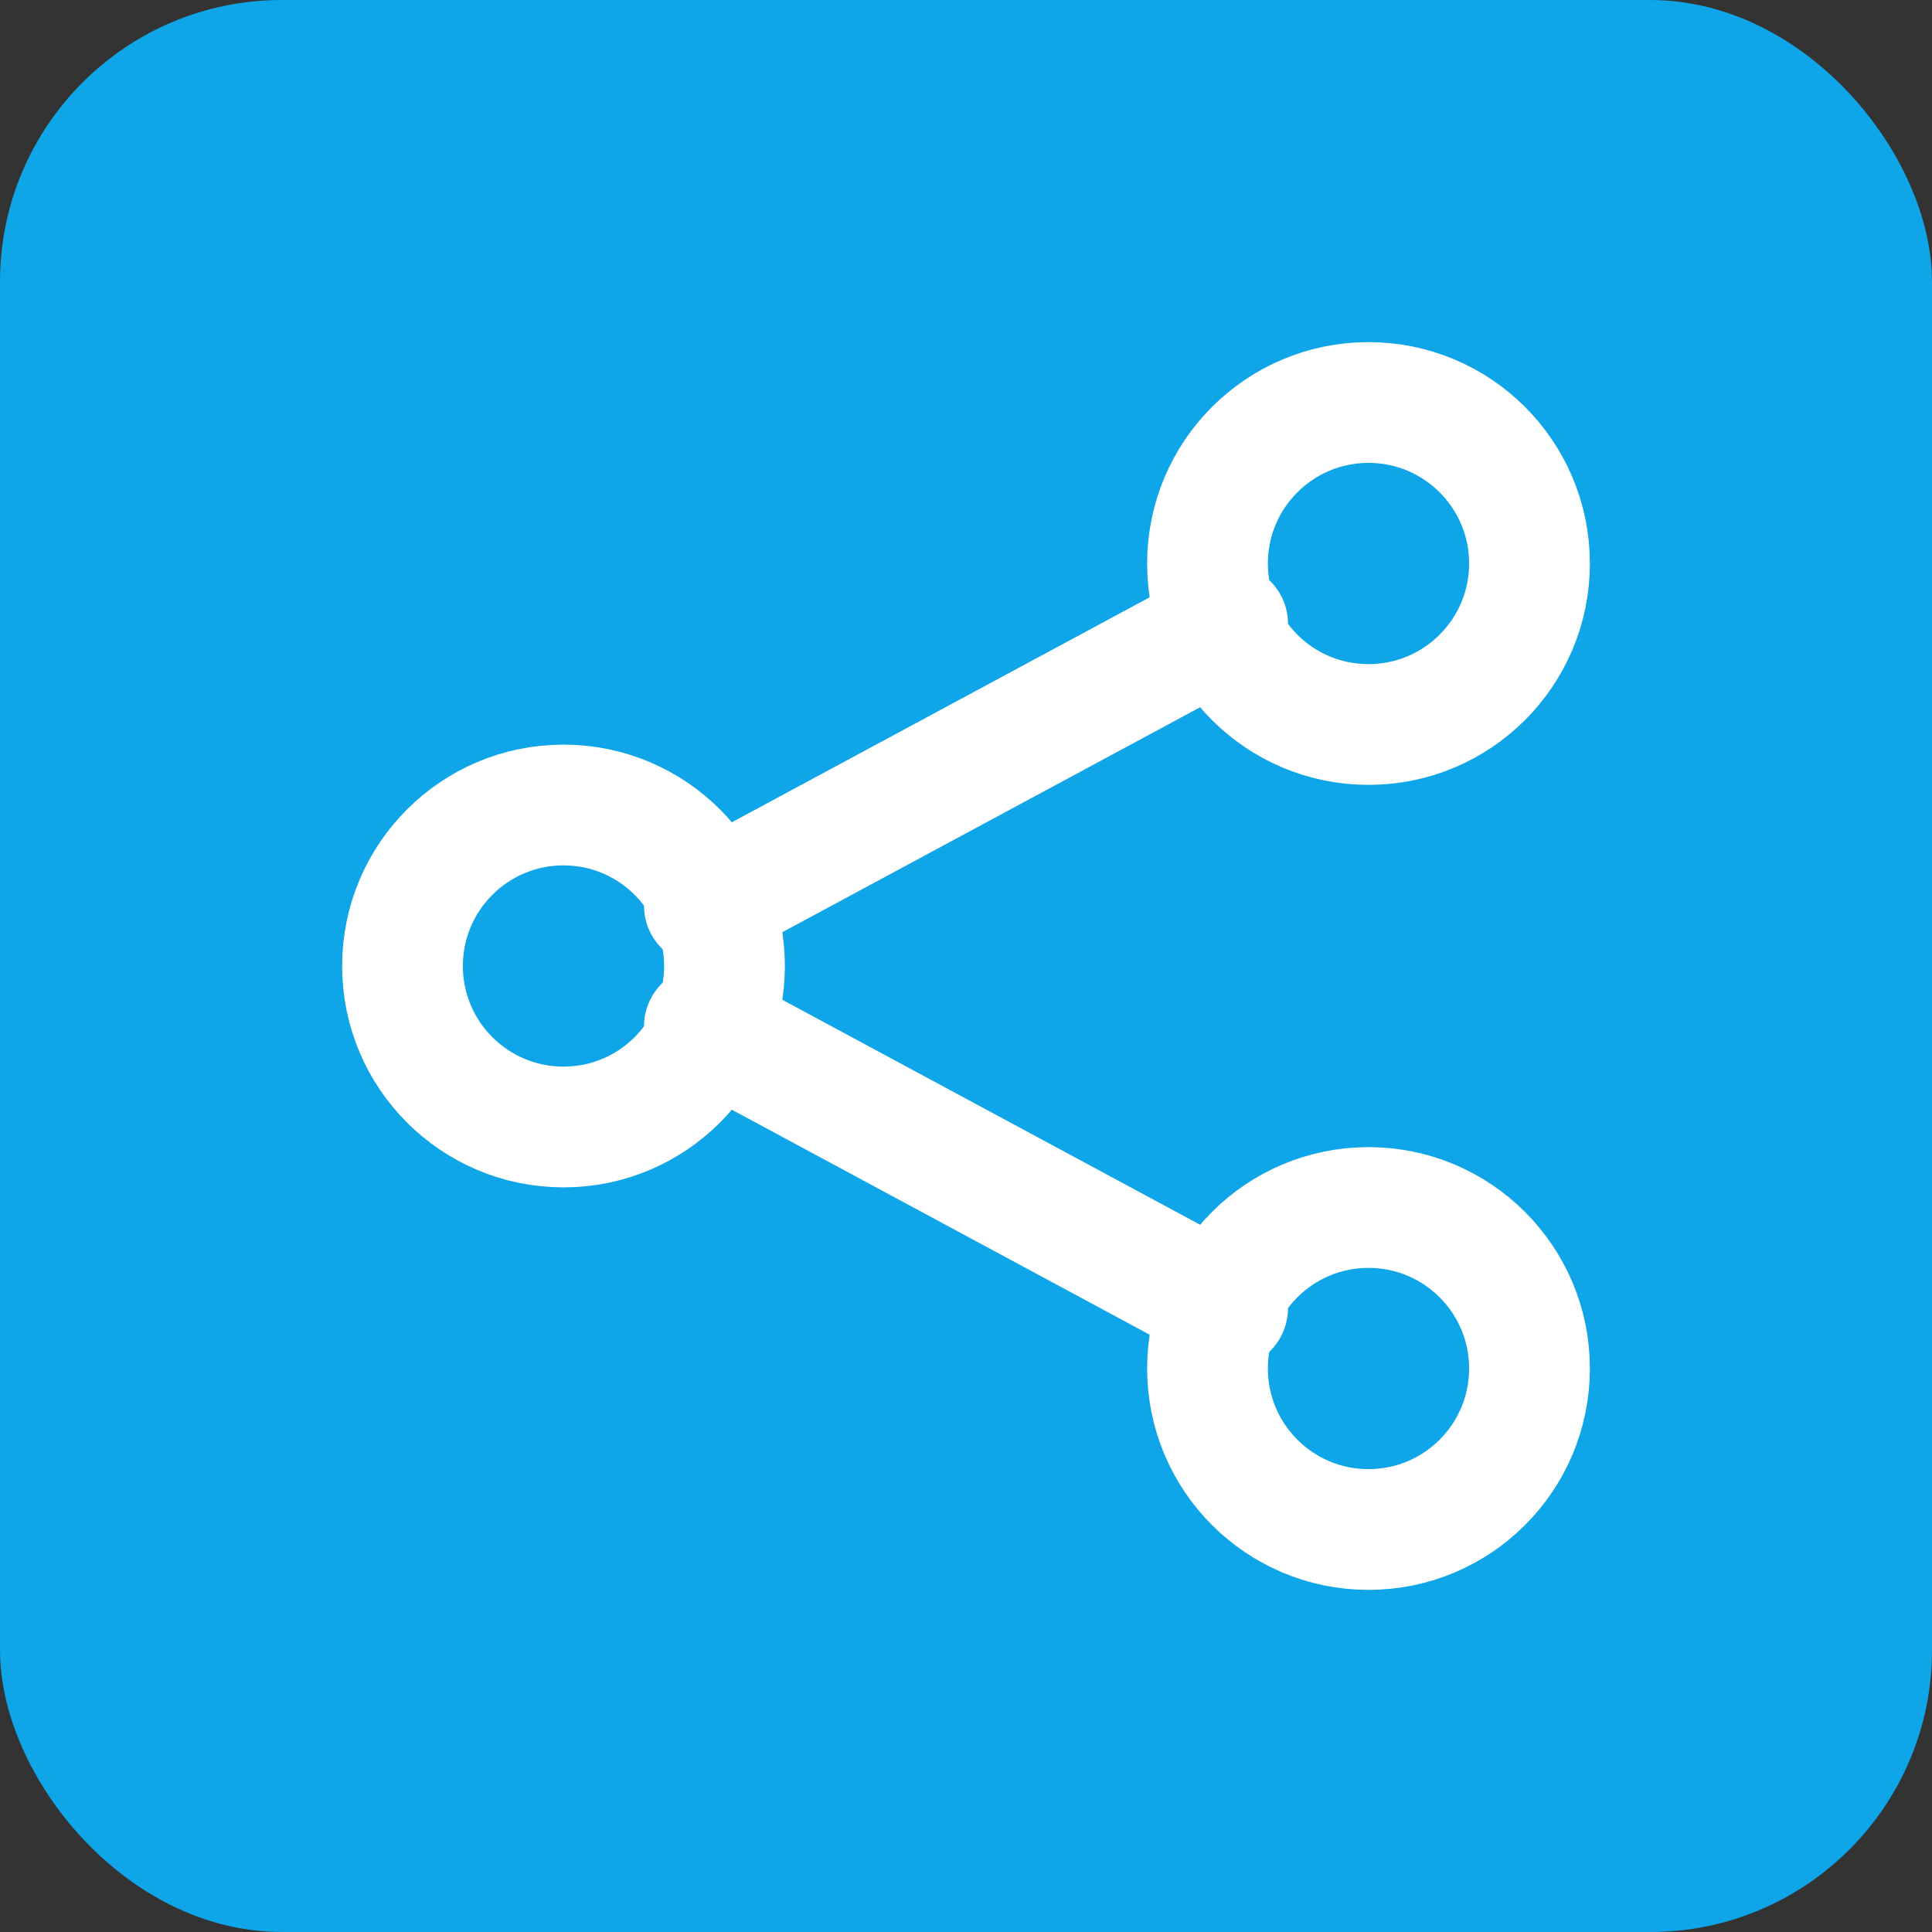 <svg xmlns="http://www.w3.org/2000/svg" width="96" height="96" viewBox="0 0 96 96" fill="none">
<rect x="0" y="0" width="96" height="96" fill="#333333" stroke="none"/>
<rect x="0" y="0" width="96" height="96" rx="14" fill="#0EA5E9"/>
<circle cx="28" cy="48" r="8" fill="none" stroke="#FFFFFF" stroke-width="6"/>
<circle cx="68" cy="28" r="8" fill="none" stroke="#FFFFFF" stroke-width="6"/>
<circle cx="68" cy="68" r="8" fill="none" stroke="#FFFFFF" stroke-width="6"/>
<path d="M35 45L61 31" stroke="#FFFFFF" stroke-width="6" stroke-linecap="round"/>
<path d="M35 51L61 65" stroke="#FFFFFF" stroke-width="6" stroke-linecap="round"/>
</svg>